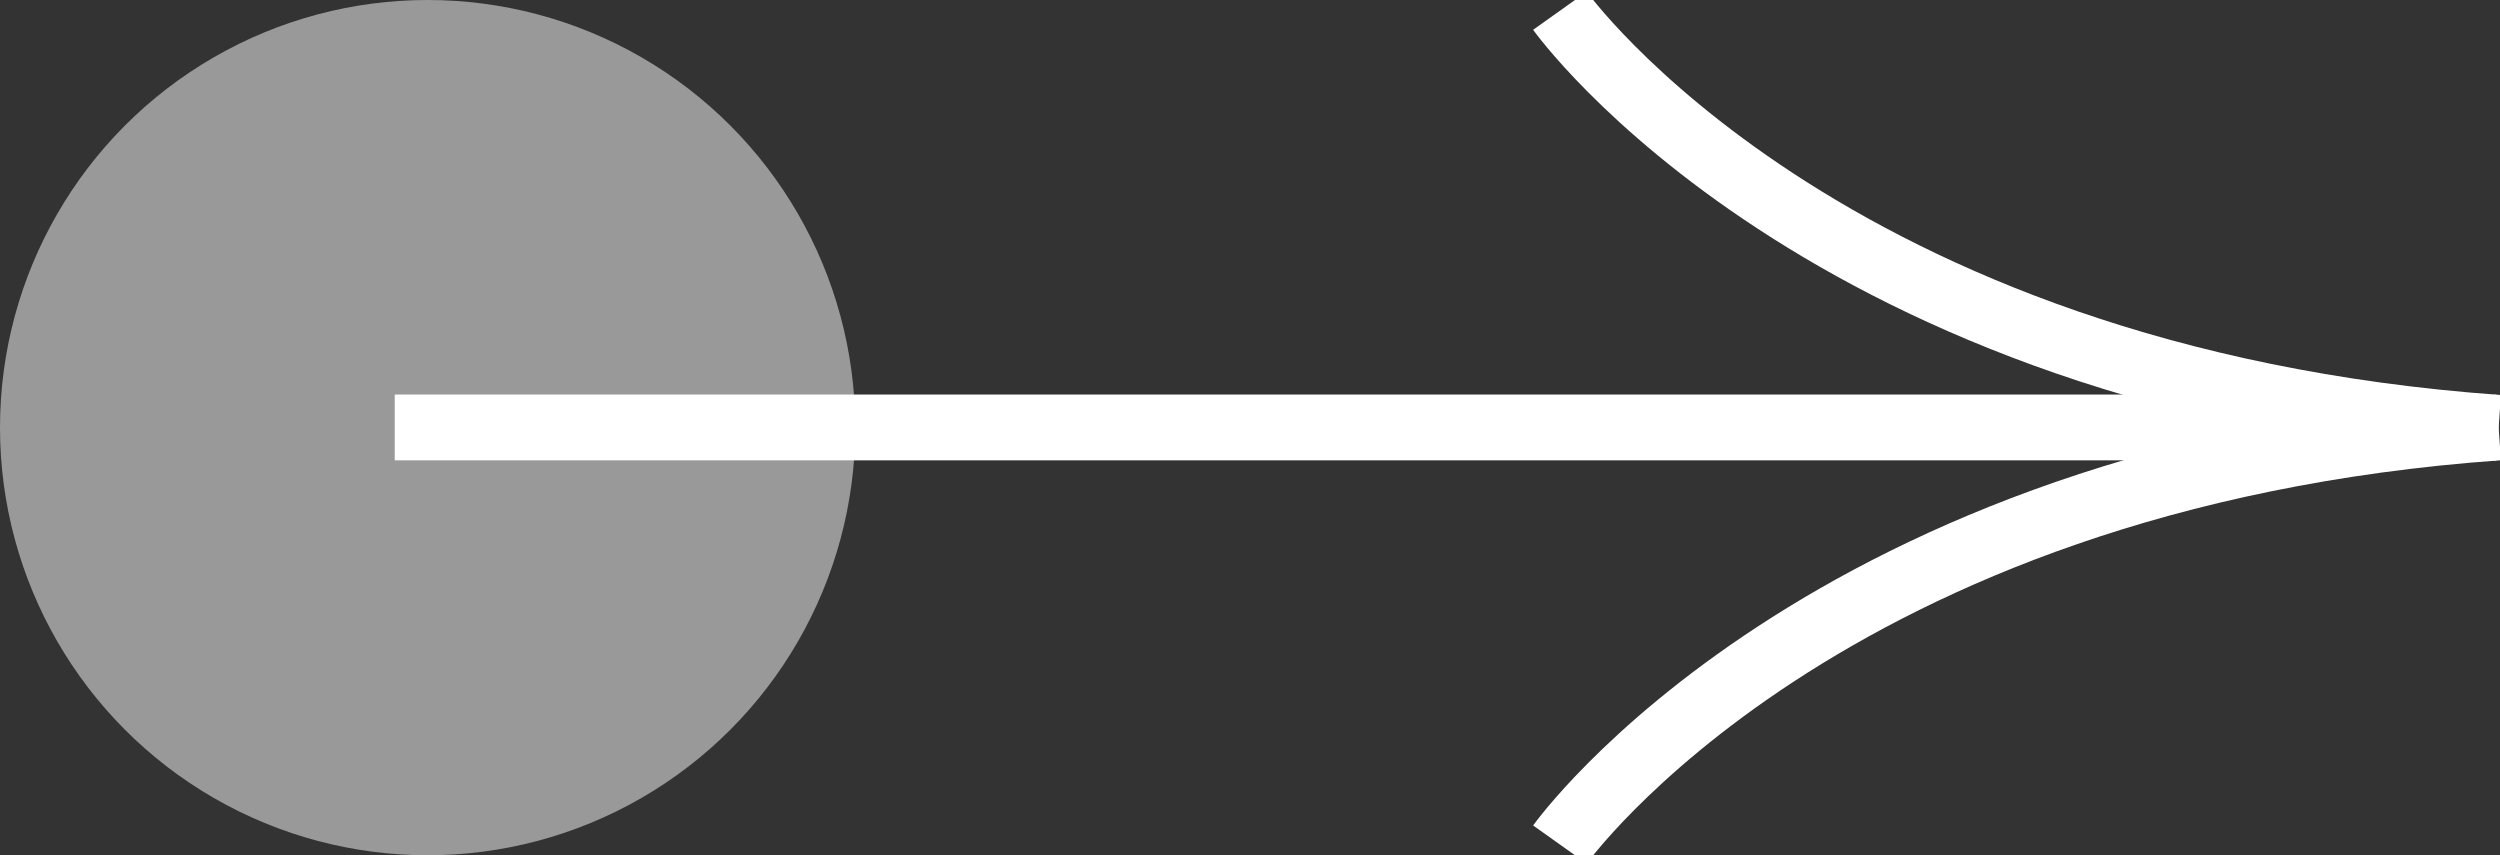 <svg width="38" height="13" viewBox="0 0 38 13" fill="none" xmlns="http://www.w3.org/2000/svg">
<rect x="0" y="0" width="38" height="13" fill="#333333" stroke="none"/>
<circle cx="6.5" cy="6.5" r="6.5" fill="white" fill-opacity="0.5"/>
<g clip-path="url(#clip0_1530_54426)">
<path d="M37.357 6.497H6" stroke="white" stroke-miterlimit="10"/>
<path d="M23.711 0.163C23.711 0.163 27.704 5.771 37.979 6.503" stroke="white" stroke-miterlimit="10"/>
<path d="M23.711 12.837C23.711 12.837 27.704 7.228 37.979 6.497" stroke="white" stroke-miterlimit="10"/>
</g>
<defs>
<clipPath id="clip0_1530_54426">
<rect width="32" height="13" fill="white" transform="translate(6)"/>
</clipPath>
</defs>
</svg>
